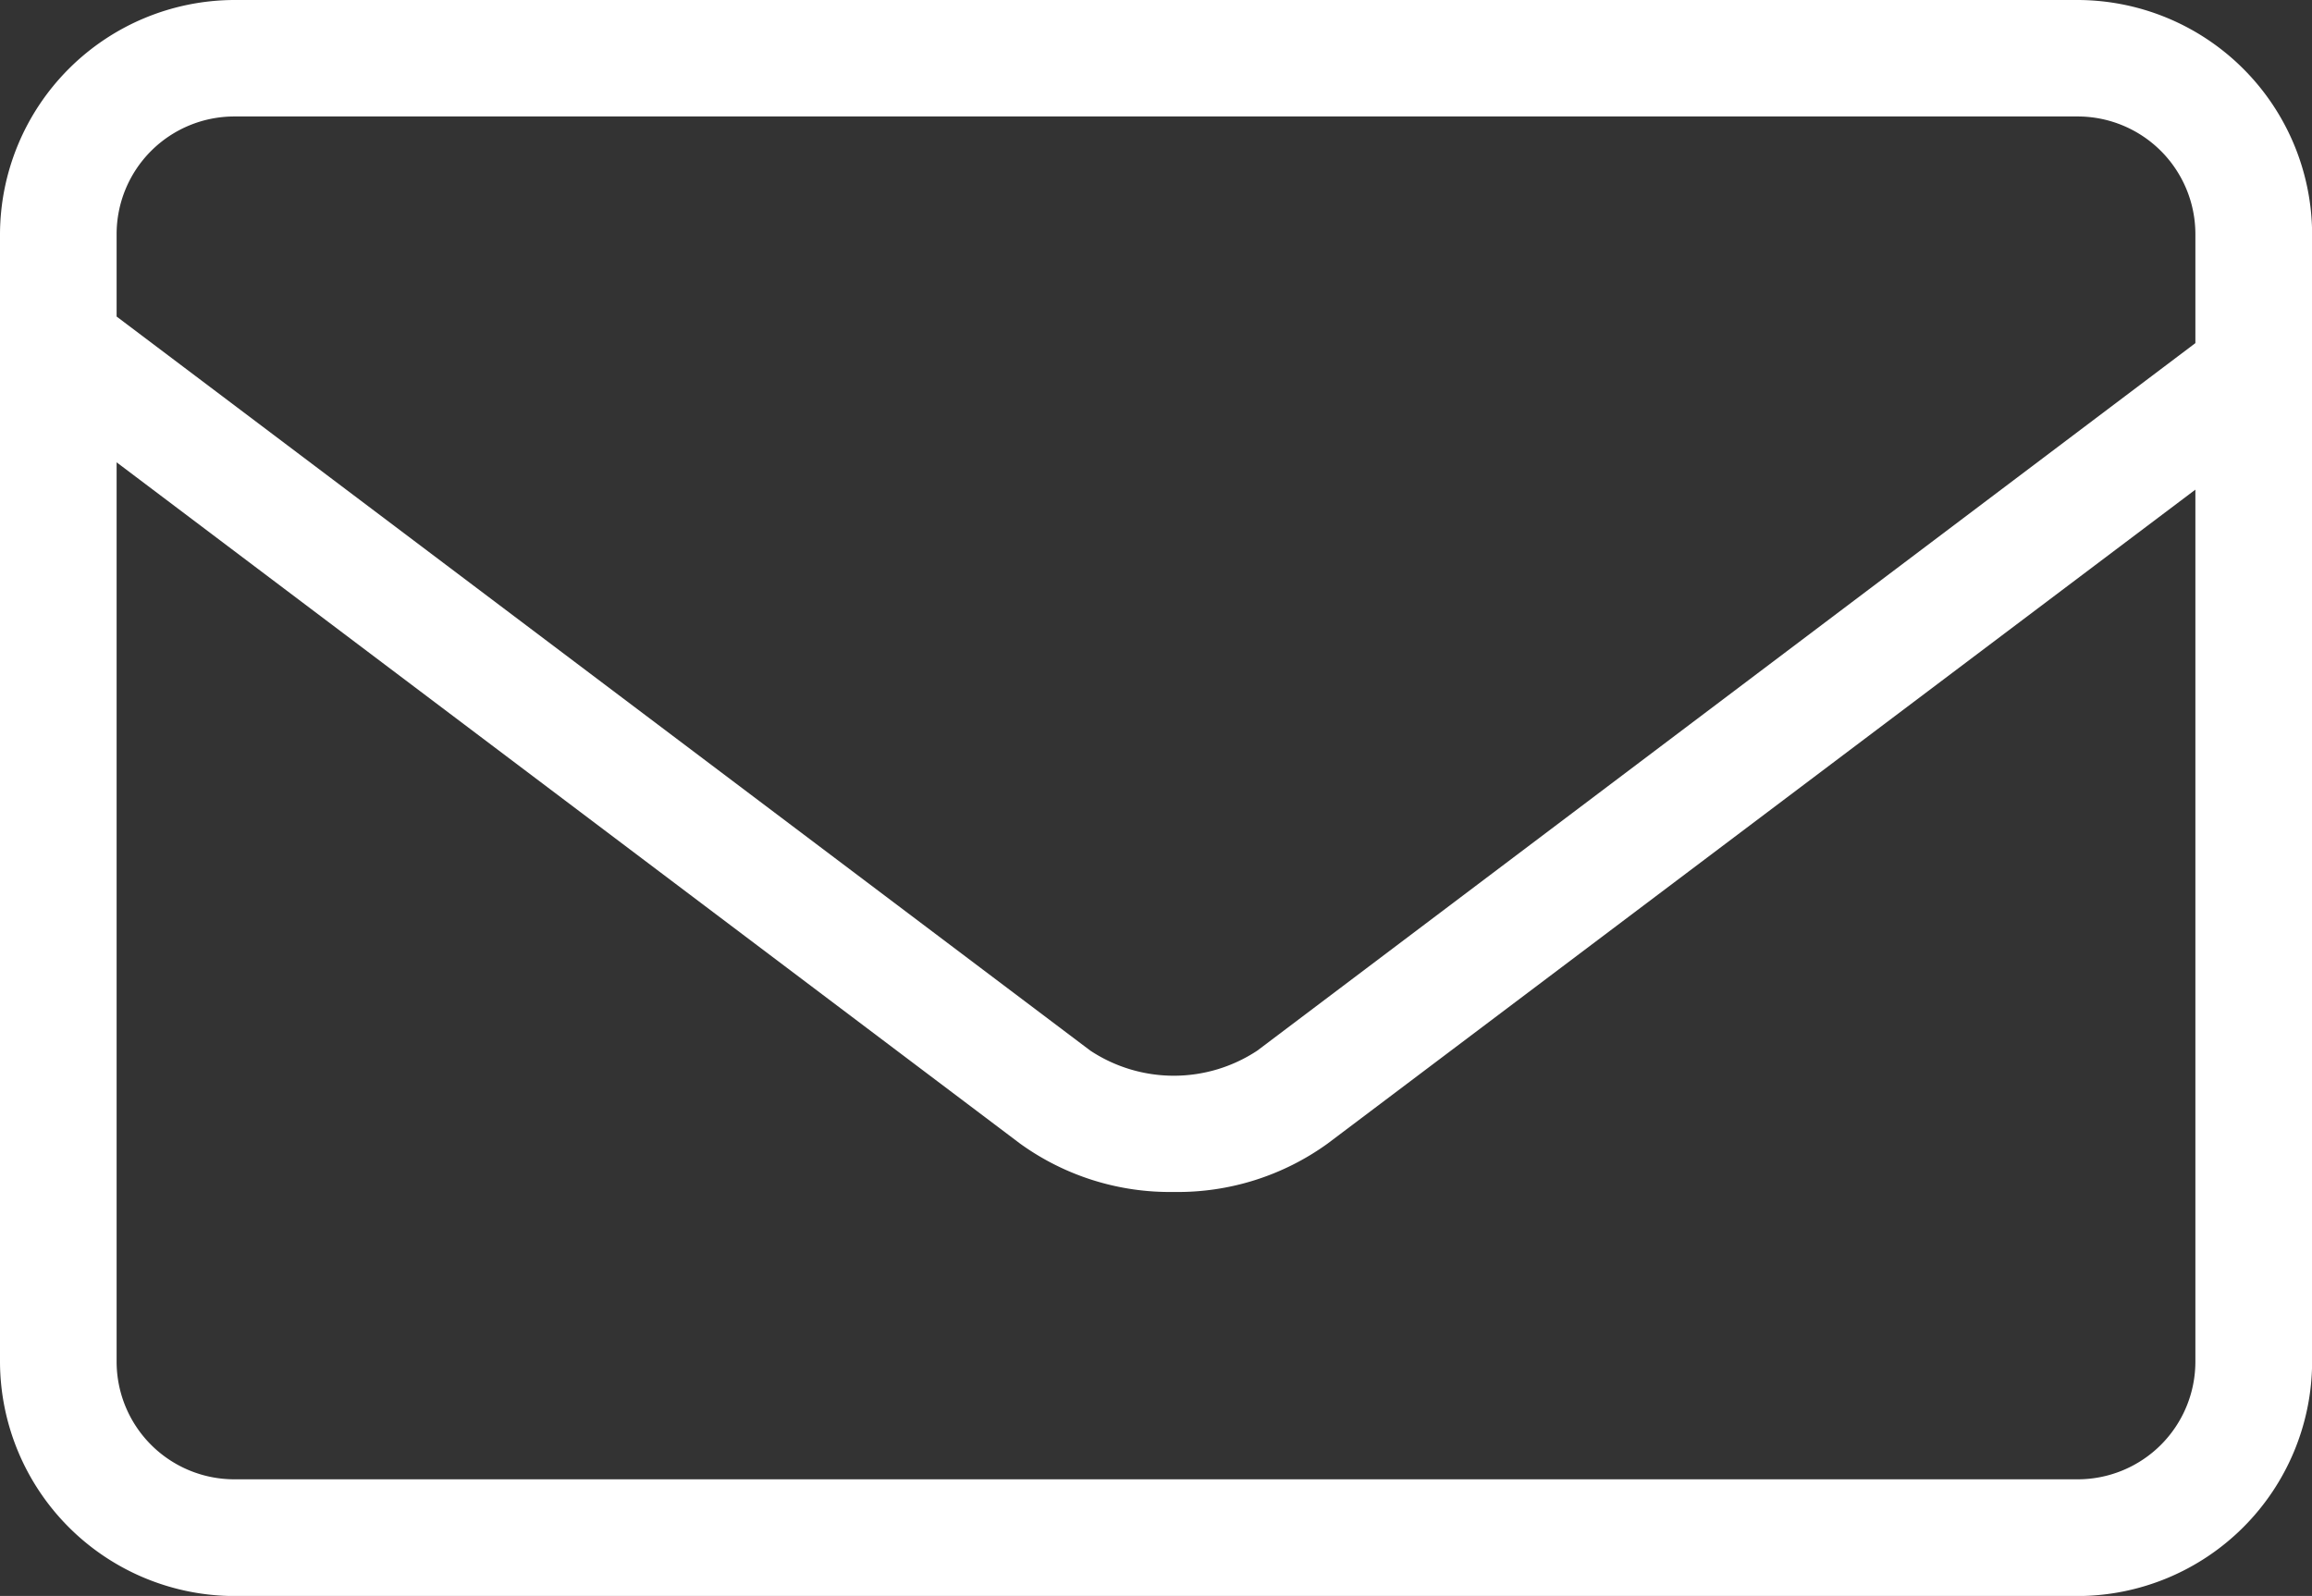 <svg xmlns="http://www.w3.org/2000/svg" width="18.696" height="12.907" viewBox="0 0 18.696 12.907"><rect x="0" y="0" width="18.696" height="12.907" fill="#333333" stroke="none"/><g transform="translate(-1224.75 -29.25)"><path d="M1697.568,86.39h-14.91a1.645,1.645,0,0,0-1.643,1.644v9.12a1.645,1.645,0,0,0,1.643,1.644h14.91a1.646,1.646,0,0,0,1.644-1.644v-9.12A1.646,1.646,0,0,0,1697.568,86.39Zm-14.91.443h14.91a1.2,1.2,0,0,1,1.2,1.2V89.04l-7.686,5.8a1.472,1.472,0,0,1-1.651,0l-7.973-6.012v-.79A1.2,1.2,0,0,1,1682.659,86.833Zm14.91,11.521h-14.91a1.2,1.2,0,0,1-1.2-1.2V89.378l7.707,5.812a1.922,1.922,0,0,0,2.184,0l7.42-5.595v7.558A1.2,1.2,0,0,1,1697.568,98.354Z" transform="translate(-456.016 -56.89)" fill="#fff"/><path d="M1682.659,86.14h14.91a1.9,1.9,0,0,1,1.894,1.894v9.12a1.9,1.9,0,0,1-1.894,1.894h-14.91a1.9,1.9,0,0,1-1.893-1.894v-9.12A1.9,1.9,0,0,1,1682.659,86.14Zm15.86,2.775v-.882a.952.952,0,0,0-.95-.951h-14.91a.952.952,0,0,0-.95.951V88.7l7.874,5.937a1.224,1.224,0,0,0,1.35,0Zm-8.262,6.865a2.068,2.068,0,0,1-1.242-.391l-7.306-5.51v7.274a.952.952,0,0,0,.95.951h14.91a.952.952,0,0,0,.95-.951V90.1L1691.5,95.39A2.068,2.068,0,0,1,1690.257,95.78Z" transform="translate(-456.016 -56.89)" fill="#fff"/></g></svg>